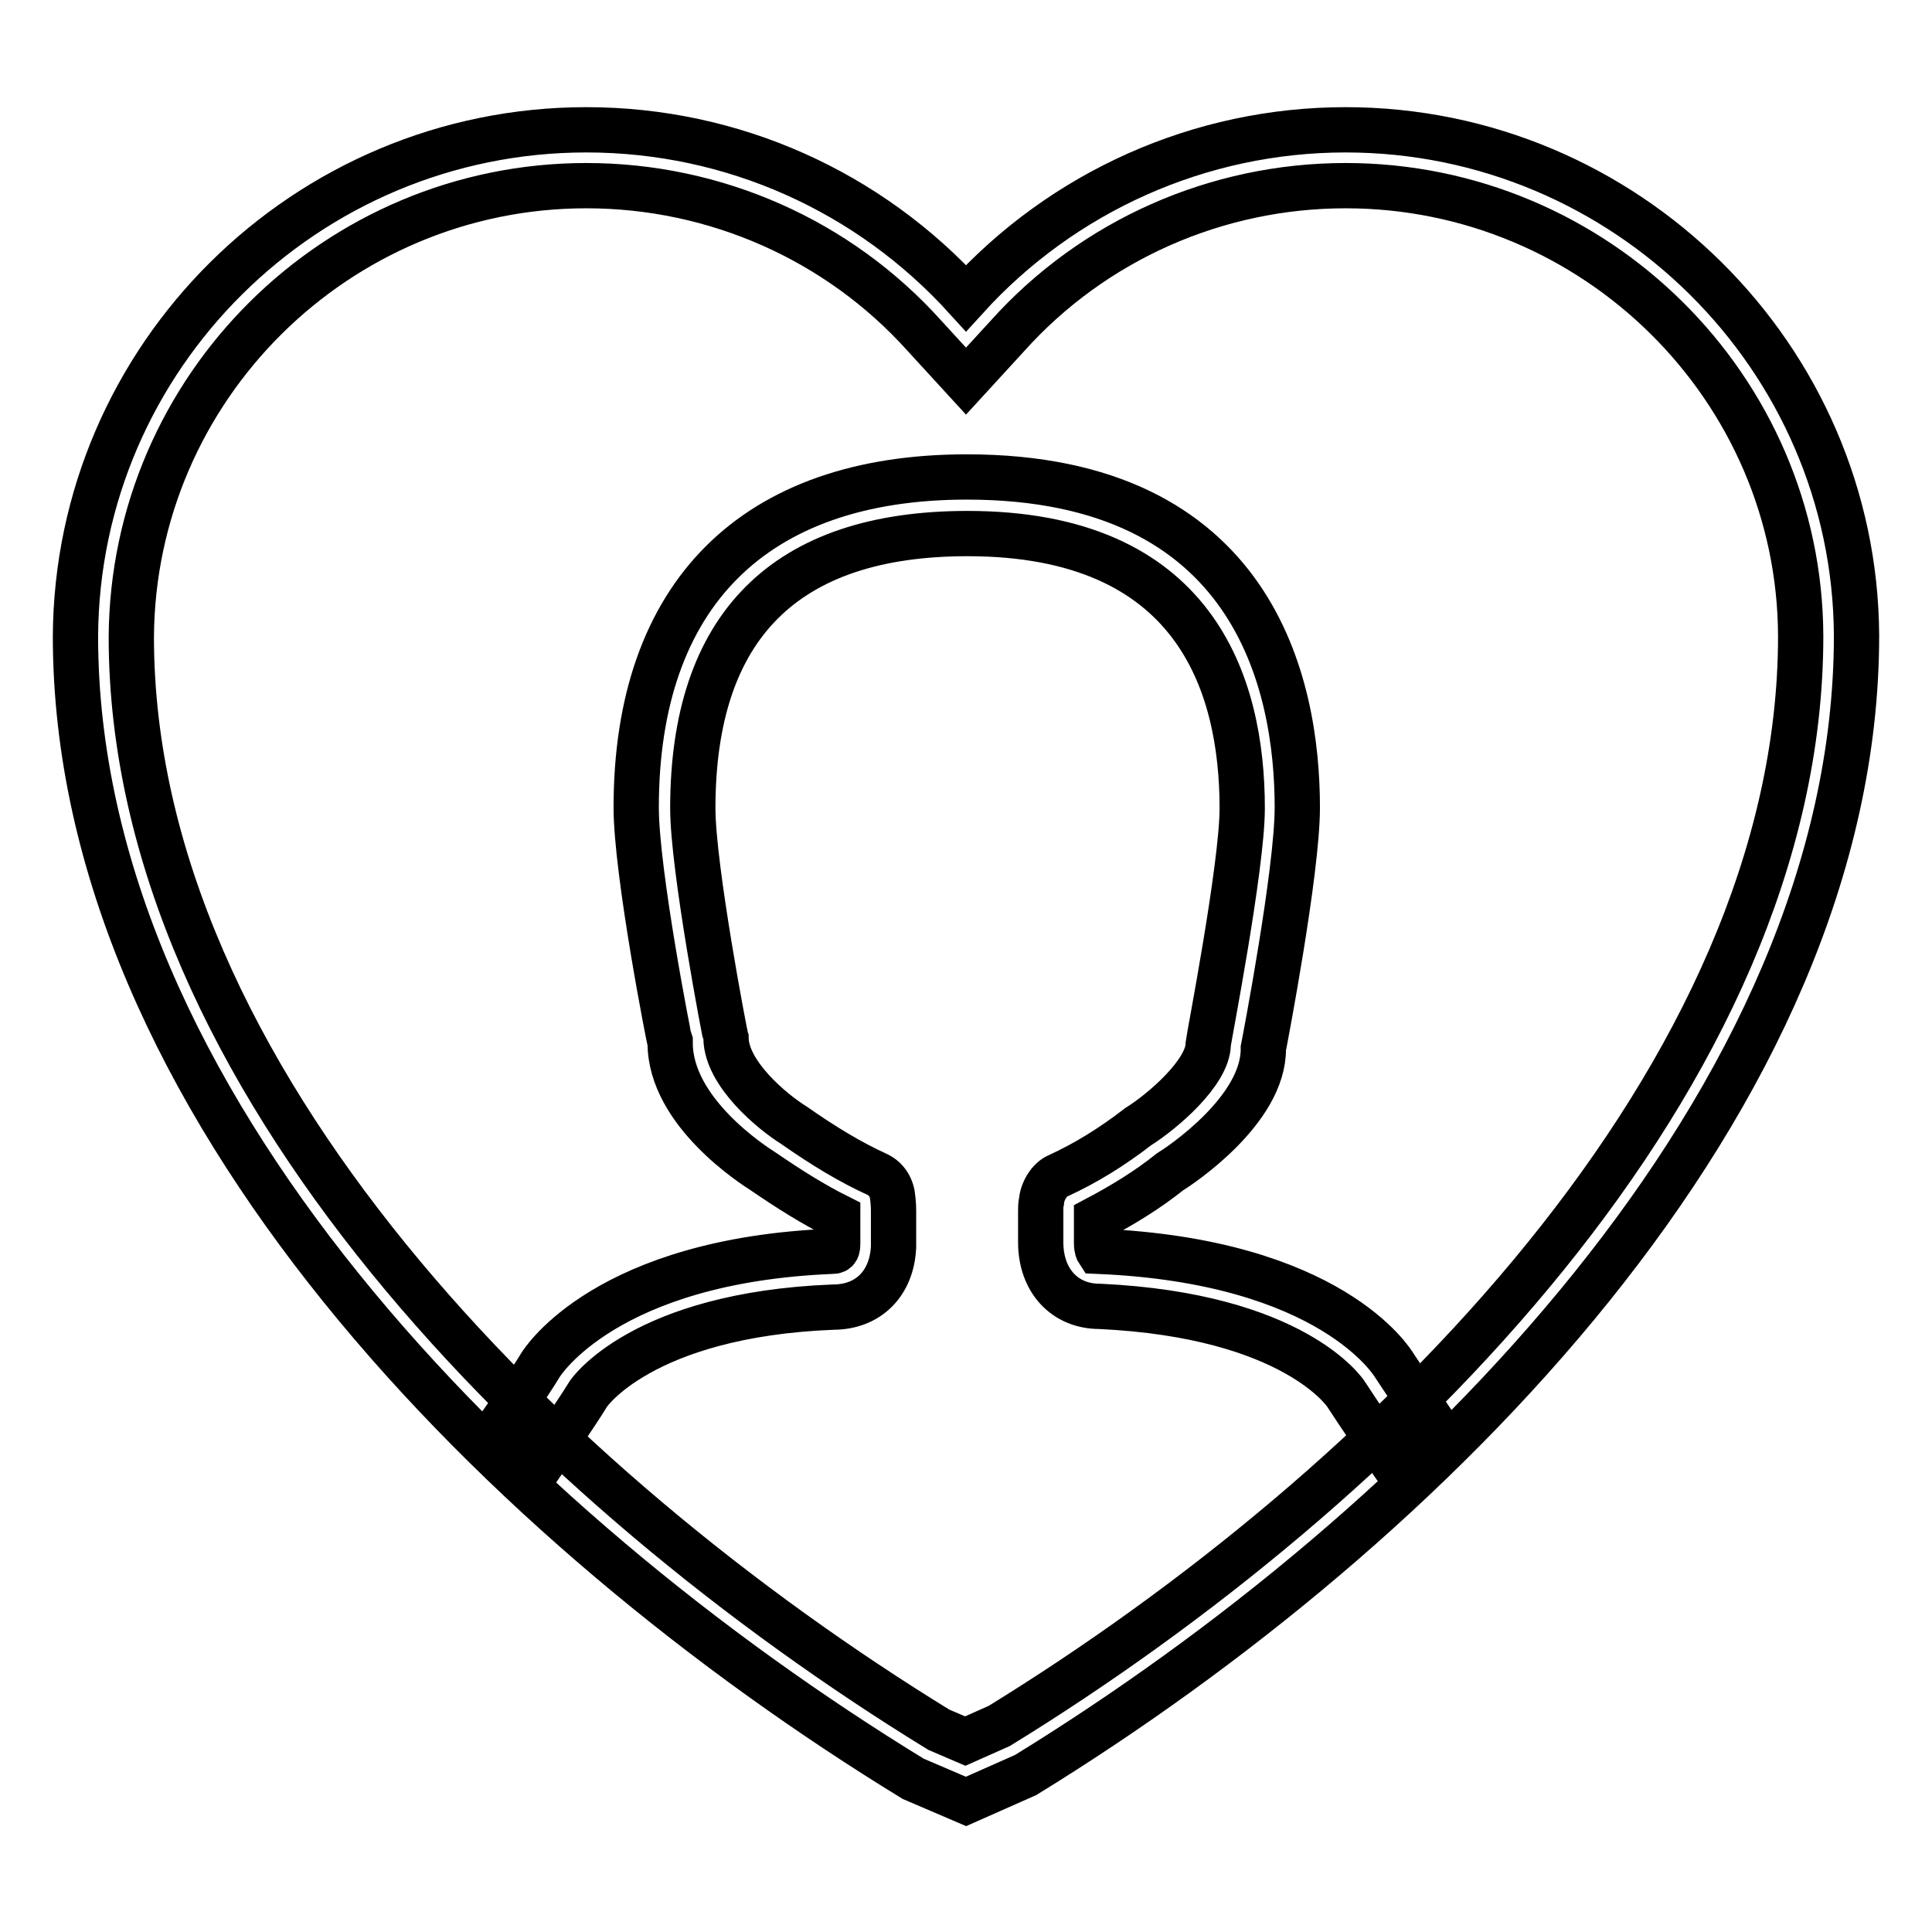 <?xml version="1.0" encoding="utf-8"?>
<!-- Svg Vector Icons : http://www.onlinewebfonts.com/icon -->
<!DOCTYPE svg PUBLIC "-//W3C//DTD SVG 1.1//EN" "http://www.w3.org/Graphics/SVG/1.1/DTD/svg11.dtd">
<svg version="1.1" xmlns="http://www.w3.org/2000/svg" xmlns:xlink="http://www.w3.org/1999/xlink" x="0px" y="0px" viewBox="0 0 256 256" enable-background="new 0 0 256 256" xml:space="preserve">
<g><g><path stroke-width="6" fill-opacity="0" stroke="#000000"  d="M178.3,24.6c33.1,0,60.2,26.8,60.3,59.7c0,58.3-54.8,112.8-106.2,144.4l-4.5,2l-3.5-1.5c-51.8-31.8-107-86.5-107-144.8c0.2-33,27.2-59.8,60.3-59.8c17.1,0,33.4,7.2,44.8,19.9l5.5,6l5.5-6C144.9,31.8,161.2,24.6,178.3,24.6 M178.3,17.2c-19.3,0-37.5,8.2-50.3,22.3c-12.8-14.1-30.9-22.3-50.3-22.3c-37.2,0-67.5,30.1-67.7,67.1c0,61.5,56.9,118.3,111,151.4l7,3l7.9-3.5c53.2-32.7,110.1-89.4,110.1-151C245.8,47.3,215.4,17.2,178.3,17.2L178.3,17.2z"/><path stroke-width="6" fill-opacity="0" stroke="#000000"  d="M183.6,192.5c0,0-3.6-5.2-5.2-7.7c-0.1-0.2-6.9-10.5-32.7-11.7l0,0c-4.6,0-7.8-3.4-7.8-8.5v-4.1c0-0.5,0-0.9,0.1-1.3c0.1-1.3,1-2.9,2.2-3.4c3.7-1.7,7.1-3.8,10.6-6.5c3.2-2,9.3-7.2,9.3-11c0.1-0.9,4.5-23.5,4.5-31.2c0-16.6-6.3-36.4-36.4-36.4c-24.2,0-36.4,12.3-36.4,36.4c0,7.9,4.3,30.3,4.4,30.5c0.1,4.7,6.1,9.7,9,11.5c4,2.8,7.5,4.9,11,6.5c1.3,0.6,2,1.8,2.1,3.2c0.1,0.9,0.1,1.3,0.1,1.8l0,4.1c0,0.2,0,0.3,0,0.5c-0.2,4.8-3.3,8-8,8c-25.4,1-32.5,11.5-32.5,11.6c-1.6,2.6-5.2,7.8-5.2,7.8l-6.1-4.2c0,0,3.5-5,5-7.5c0.3-0.5,8.8-13.9,38.7-15.1c0.6,0,0.7-0.3,0.7-1.1c0-0.1,0-0.3,0-0.4l0-3.1c-3.2-1.6-6.4-3.6-9.9-6c-1.1-0.7-12.3-7.8-12.3-17c-0.1-0.2-4.5-22.6-4.5-31.2c0-28.2,15.6-43.8,43.8-43.8c38.1,0,43.8,27.5,43.8,43.8c0,8.5-4.3,30.9-4.5,31.9c0.1,8.2-11.1,15.6-12.4,16.4c-3,2.4-6.3,4.4-9.7,6.2v3.2c0,0.8,0.2,1.1,0.2,1.1c30.9,1.3,39,14.7,39.3,15.2c1.5,2.3,4.9,7.3,4.9,7.3L183.6,192.5z"/></g></g>
</svg>